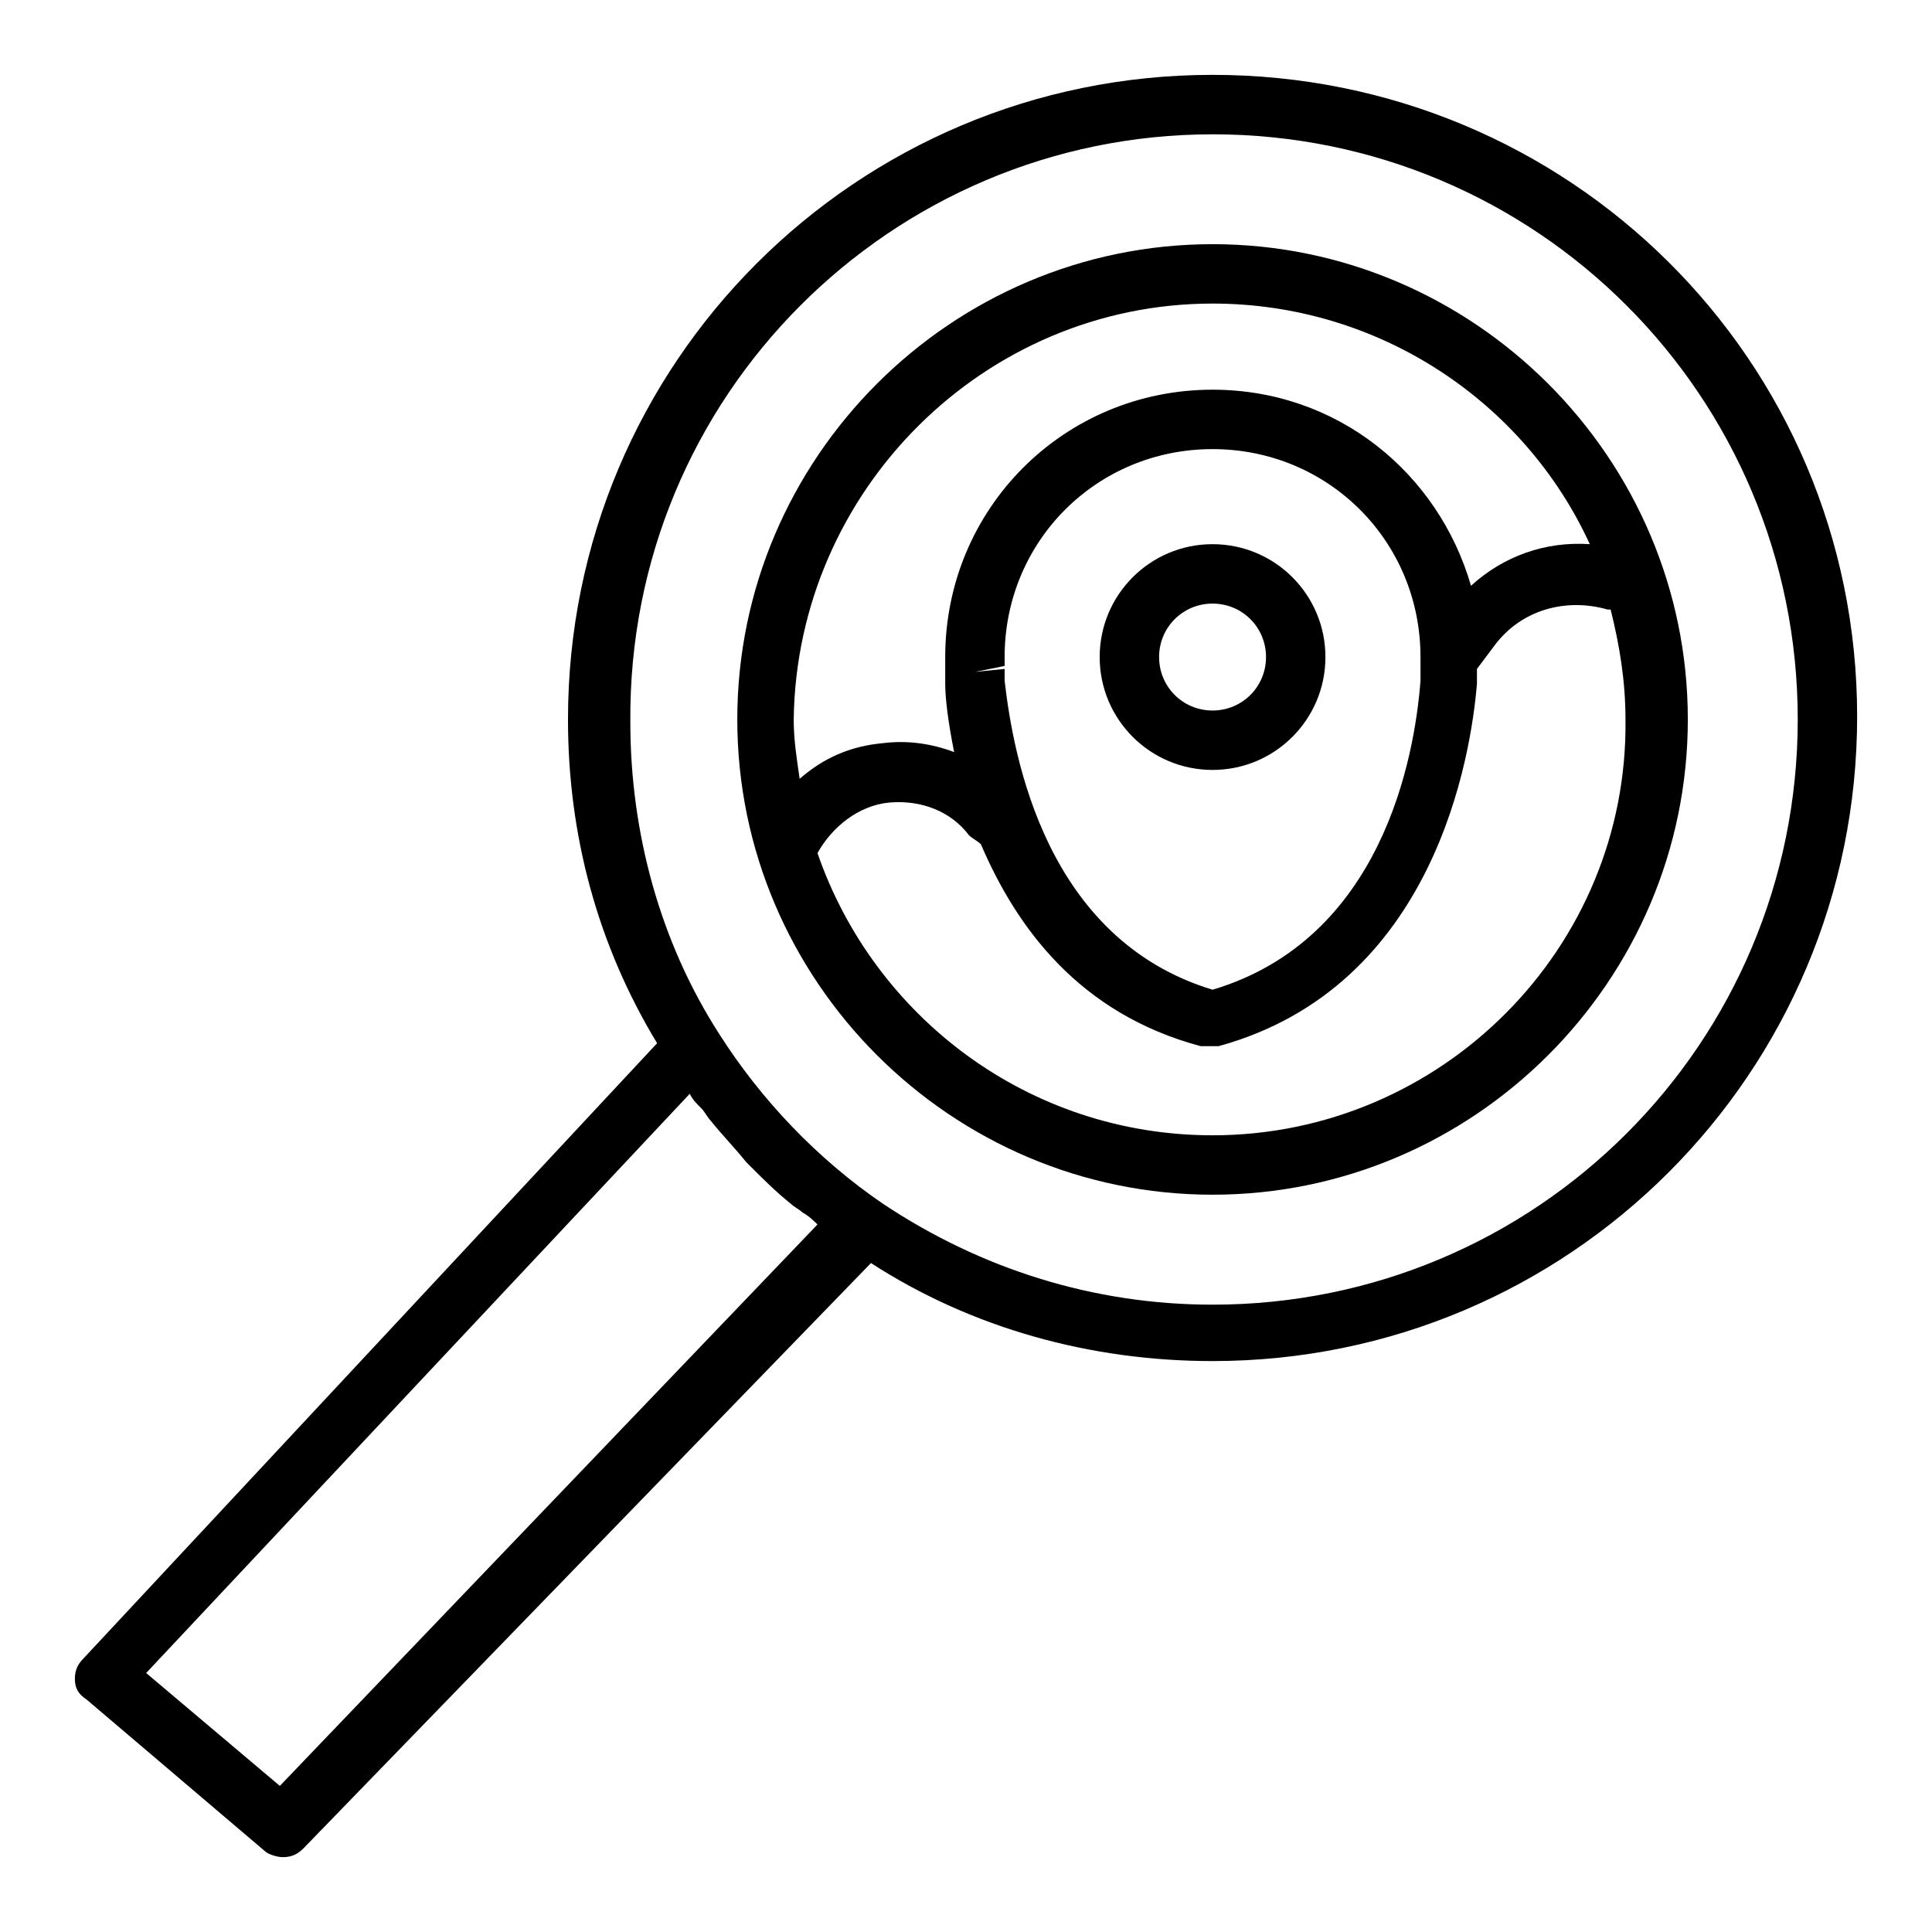 <?xml version="1.0" encoding="UTF-8"?>
<!-- Uploaded to: ICON Repo, www.svgrepo.com, Generator: ICON Repo Mixer Tools -->
<svg fill="#000000" width="800px" height="800px" version="1.1" viewBox="144 144 512 512" xmlns="http://www.w3.org/2000/svg">
 <g>
  <path d="m214.22 634.59c0.789 0.785 3.148 1.574 4.723 1.574 2.363 0 3.938-0.789 5.512-2.363l150.36-155.08c26.766 17.32 58.254 25.977 90.527 25.977 94.465 0 170.82-76.359 170.82-170.82 0-94.461-76.359-170.04-170.82-170.04-94.465 0-170.82 76.359-170.82 170.82 0 30.699 7.871 59.828 23.617 85.805l-151.93 162.95c-1.574 1.574-2.363 3.148-2.363 5.508 0 2.363 0.789 3.938 3.148 5.512zm251.12-455c85.805 0 155.08 69.273 155.08 155.08 0 85.805-69.273 155.08-155.08 155.08-31.488 0-61.402-9.445-87.379-26.766-17.32-11.809-32.273-27.551-43.297-44.871-15.742-24.402-23.617-53.531-23.617-82.656-0.785-86.59 69.277-155.86 154.29-155.86zm-138.55 254.27c0.789 1.574 1.574 2.363 3.148 3.938 0.789 0.789 1.574 2.363 2.363 3.148 3.148 3.938 6.297 7.086 9.445 11.02 0 0 0.789 0.789 0.789 0.789 3.938 3.938 7.086 7.086 11.02 10.234 0.789 0.789 2.363 1.574 3.148 2.363 1.574 0.789 3.148 2.363 3.938 3.148l-142.48 148.78-35.426-29.914z"/>
  <path d="m465.34 460.61c69.273 0 125.95-56.68 125.95-125.95 0-69.273-56.68-125.95-125.95-125.95-69.273 0-125.95 56.68-125.95 125.95 0 69.273 56.68 125.95 125.95 125.95zm0-15.746c-48.805 0-89.742-31.488-104.7-74.785 3.938-7.086 11.02-12.594 18.895-13.383 8.66-0.789 16.531 2.363 21.254 8.66 0.789 0.789 2.363 1.574 3.148 2.363 9.445 22.043 25.977 44.871 58.254 53.531h2.363 2.363c57.465-15.742 66.914-77.145 68.488-96.039v-3.148-0.789l4.723-6.297c7.086-9.445 18.895-12.594 29.914-9.445h0.789c2.363 9.445 3.938 18.895 3.938 29.125 0.777 60.613-48.816 110.21-109.43 110.21zm-55.105-126.74c0-30.699 24.402-55.105 55.105-55.105 30.699 0 55.105 24.402 55.105 55.105v1.574 1.574 3.148c-1.574 20.469-10.234 68.488-55.105 81.867-44.082-13.383-52.742-61.402-55.105-81.867v-3.148l-7.871 0.789 7.871-1.574zm55.105-93.676c44.082 0 82.656 25.977 99.977 63.762-11.809-0.789-22.828 3.148-31.488 11.02-8.66-29.914-35.426-51.957-68.488-51.957-39.359 0-70.848 31.488-70.848 70.848v3.148 0.789 3.148c0 3.938 0.789 10.234 2.363 18.105-6.297-2.363-12.594-3.148-18.895-2.363-8.66 0.789-15.742 3.938-22.043 9.445-0.789-5.512-1.574-10.234-1.574-15.742 0.789-60.609 50.383-110.2 111-110.2z"/>
  <path d="m465.34 348.04c16.531 0 29.914-13.383 29.914-29.914s-13.383-29.914-29.914-29.914-29.914 13.383-29.914 29.914 13.383 29.914 29.914 29.914zm0-44.082c7.871 0 14.168 6.297 14.168 14.168s-6.297 14.168-14.168 14.168c-7.871 0-14.168-6.297-14.168-14.168s6.297-14.168 14.168-14.168z"/>
 </g>
</svg>